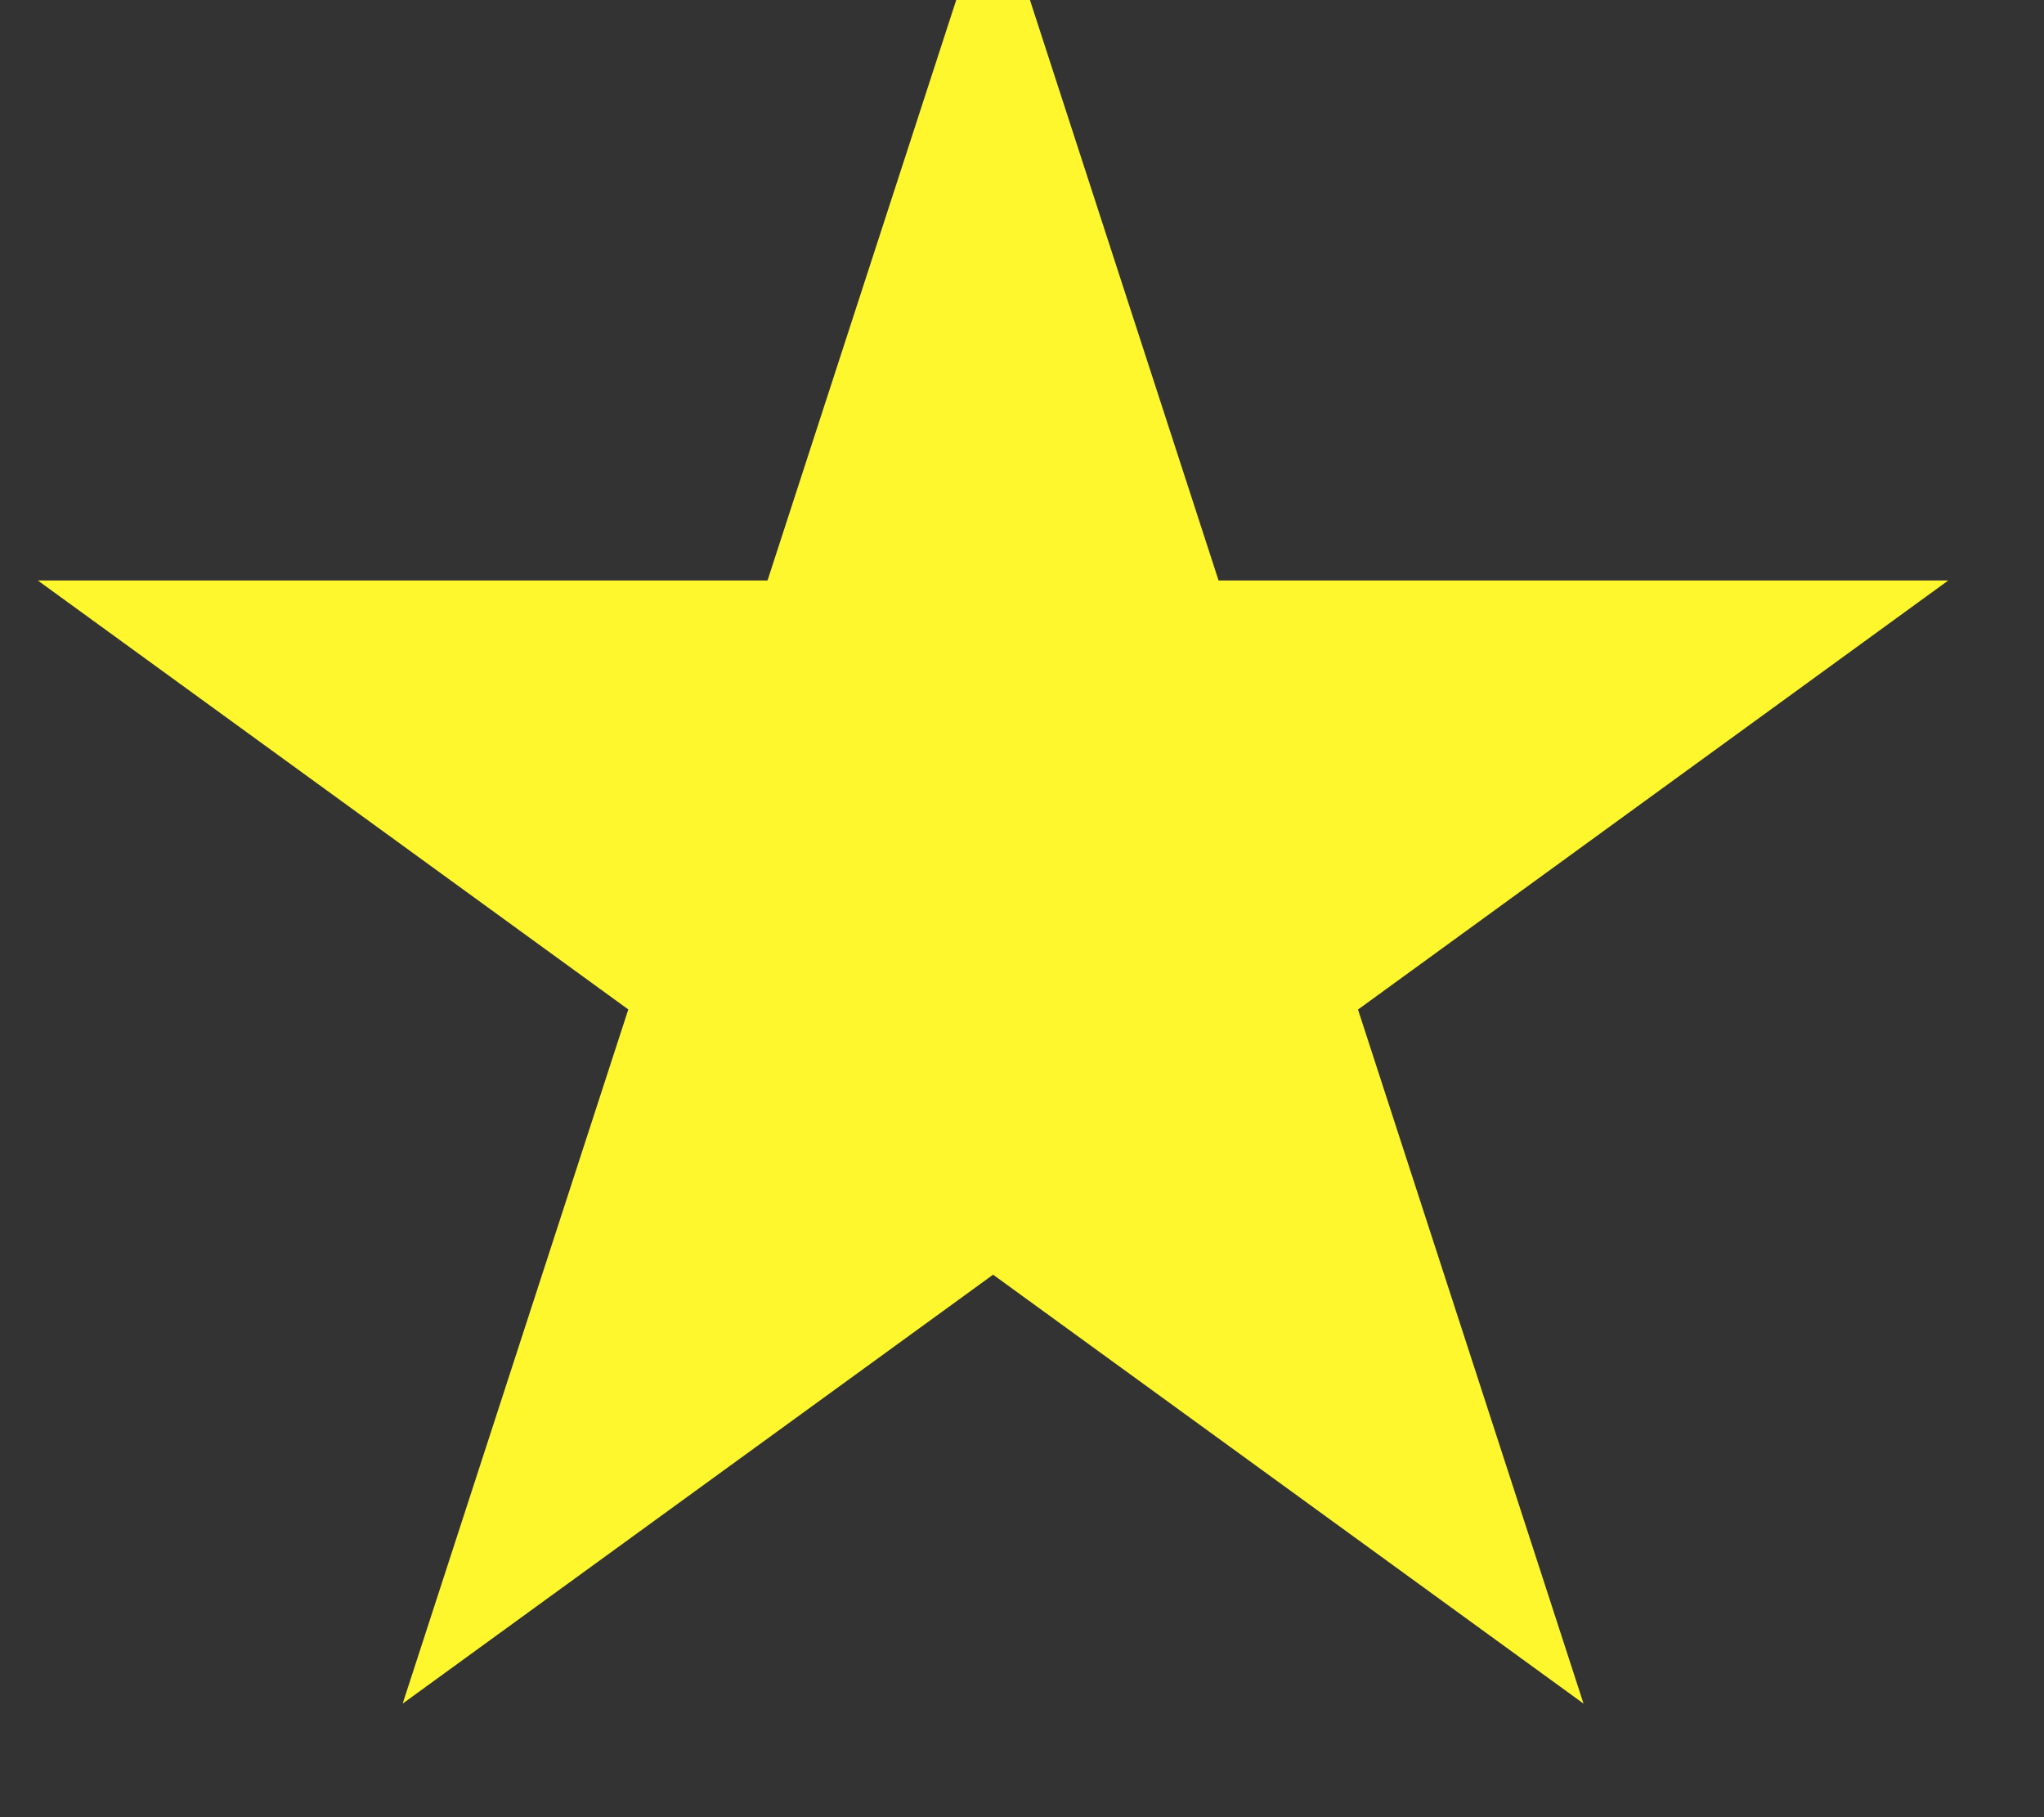 <svg width="18" height="16" viewBox="0 0 18 16" fill="none" xmlns="http://www.w3.org/2000/svg">
<rect x="0" y="0" width="18" height="16" fill="#333333" stroke="none"/>
<g clip-path="url(#clip0_12_4530)">
<path d="M17.157 5.111H10.731L8.745 -1L6.774 7.083L8.745 11.223L13.945 15L11.959 8.889L17.157 5.111Z" fill="#FFF72E"/>
<path d="M6.759 5.111H0.333L5.533 8.888L3.546 15L8.746 11.223V-1L6.759 5.111Z" fill="#FFF72E"/>
</g>
<defs>
<clipPath id="clip0_12_4530">
<rect width="16.823" height="16" fill="white" transform="translate(0.333)"/>
</clipPath>
</defs>
</svg>
